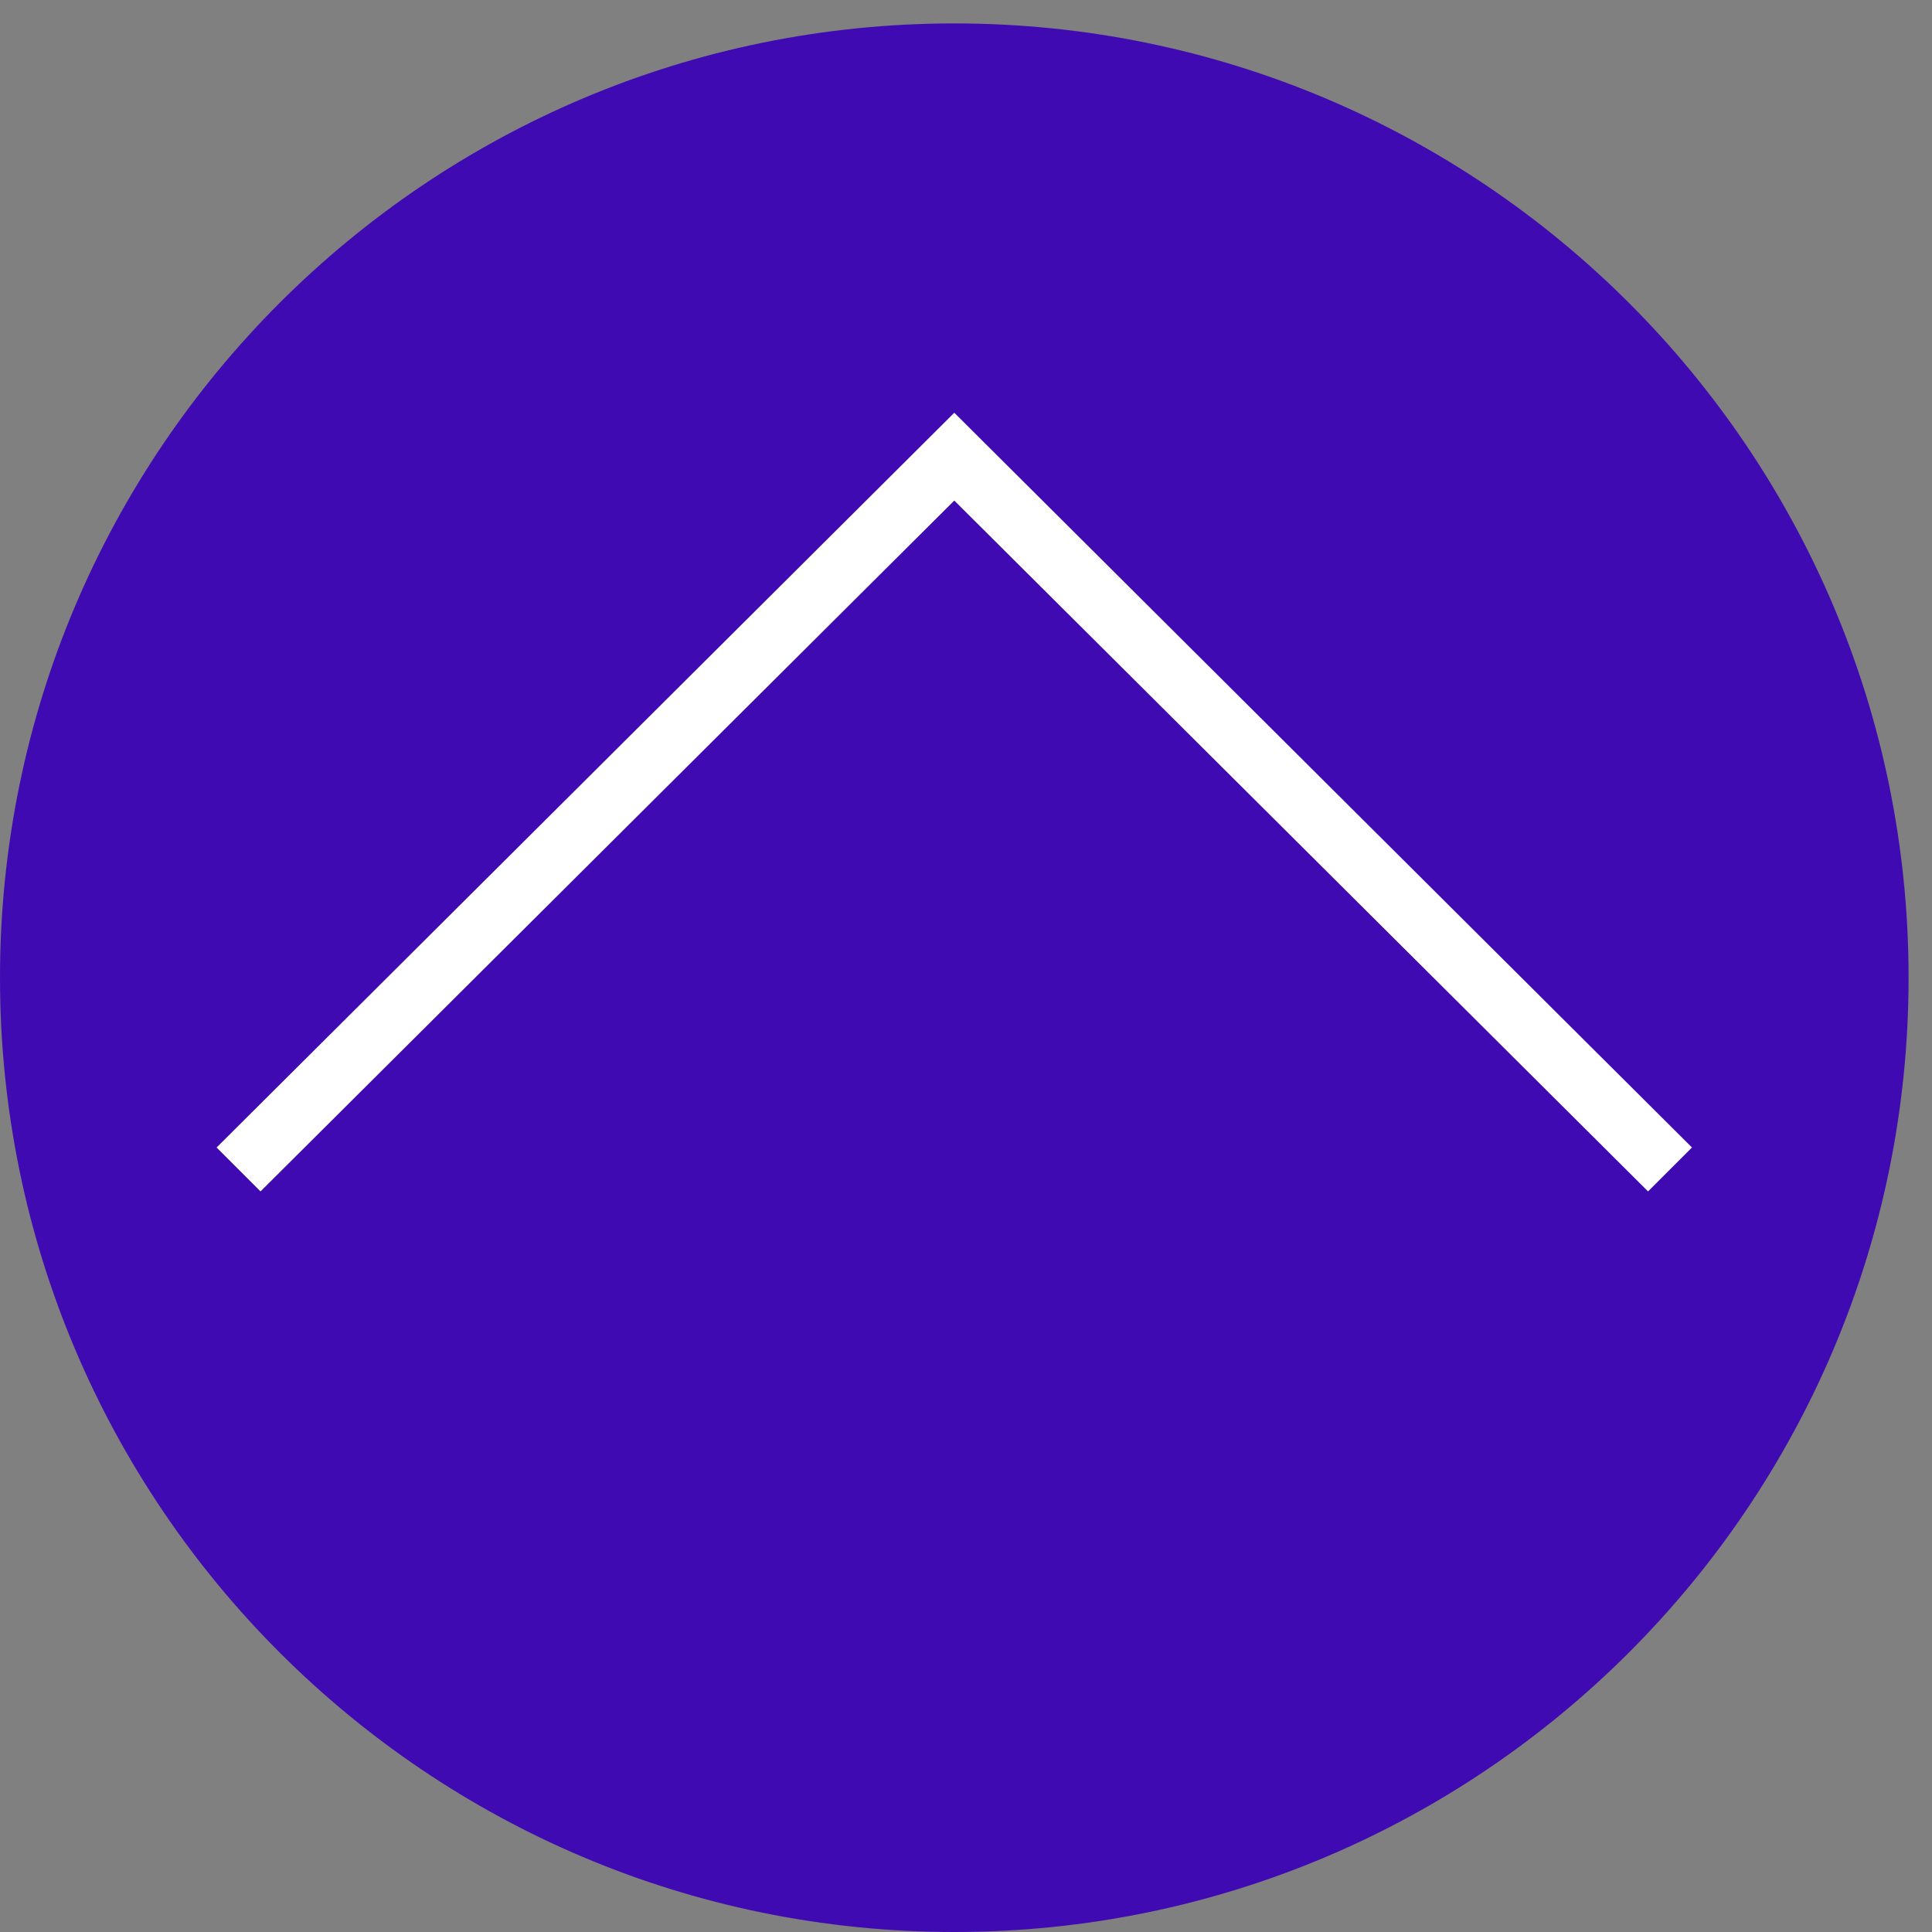 <svg version="1.2" xmlns="http://www.w3.org/2000/svg" viewBox="0 0 66 66" width="66" height="66">
	<rect x="0" y="0" width="66" height="66" fill="#808080" stroke="none"/>
	<title>arrow_up_thin_filled_purple-svg</title>
	<style>
		.s0 { fill: #ffffff } 
		.s1 { fill: #400ab2 } 
	</style>
	<g id="g10">
		<path id="ellipse4" class="s0" d="m33 59.3c-14.9 0-27-11.1-27-24.8 0-13.7 12.1-24.8 27-24.8 14.9 0 27 11.1 27 24.8 0 13.7-12.1 24.8-27 24.8z"/>
		<path id="circle6" class="s1" d="m32.6 66c-18 0-32.6-14.6-32.6-32.6 0-18 14.6-32.6 32.6-32.6 18 0 32.6 14.6 32.6 32.6 0 18-14.6 32.6-32.6 32.6z"/>
		<path id="polygon8" class="s0" d="m57.8 39.2l-25.2-25.1-25.2 25.1 1.5 1.5 23.7-23.6 23.7 23.6z"/>
	</g>
</svg>